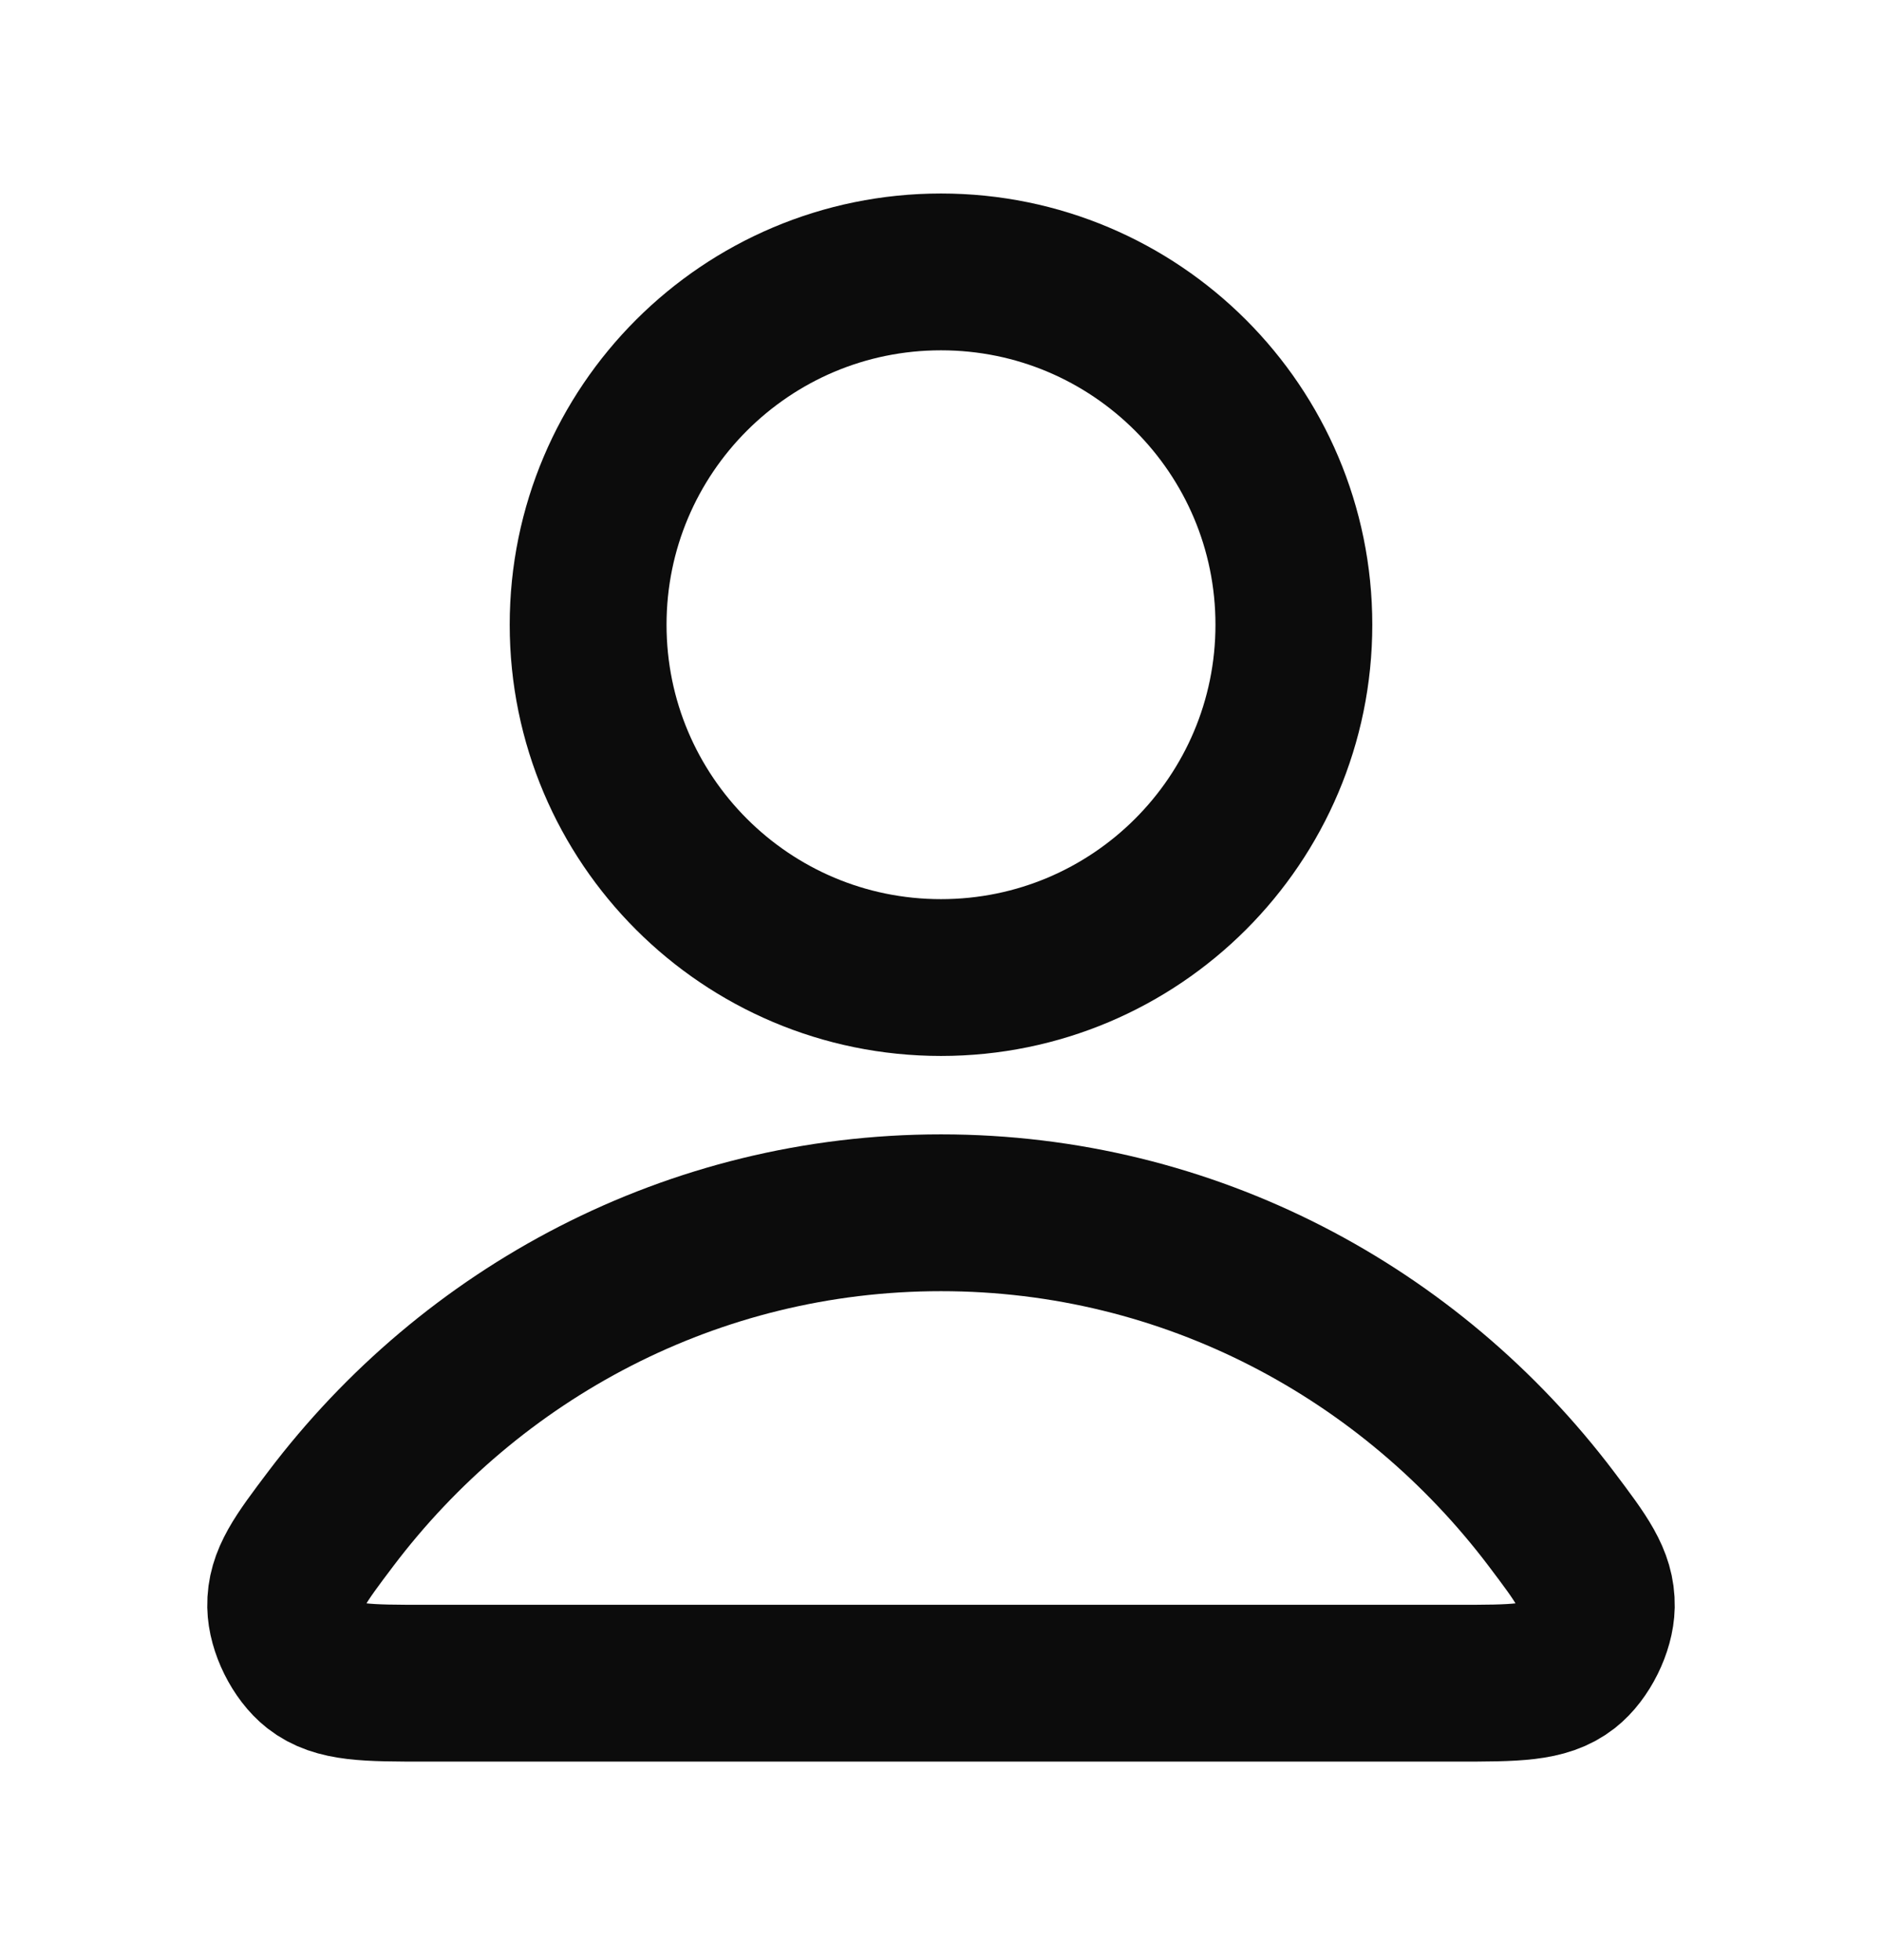 <svg width="24" height="25" viewBox="0 0 24 25" fill="none" xmlns="http://www.w3.org/2000/svg">
<g id="user-02">
<g id="Icon">
<path d="M12 15.468C8.83 15.468 6.011 16.999 4.216 19.374C3.83 19.886 3.637 20.141 3.643 20.486C3.648 20.753 3.815 21.09 4.025 21.255C4.297 21.468 4.674 21.468 5.427 21.468H18.573C19.326 21.468 19.703 21.468 19.975 21.255C20.185 21.09 20.352 20.753 20.357 20.486C20.363 20.141 20.17 19.886 19.784 19.374C17.989 16.999 15.17 15.468 12 15.468Z" stroke="#0C0C0C" stroke-width="2" stroke-linecap="round" stroke-linejoin="round"/>
<path d="M12 12.468C14.485 12.468 16.5 10.454 16.5 7.968C16.5 5.483 14.485 3.468 12 3.468C9.515 3.468 7.5 5.483 7.5 7.968C7.5 10.454 9.515 12.468 12 12.468Z" stroke="#0C0C0C" stroke-width="2" stroke-linecap="round" stroke-linejoin="round"/>
</g>
</g>
</svg>
